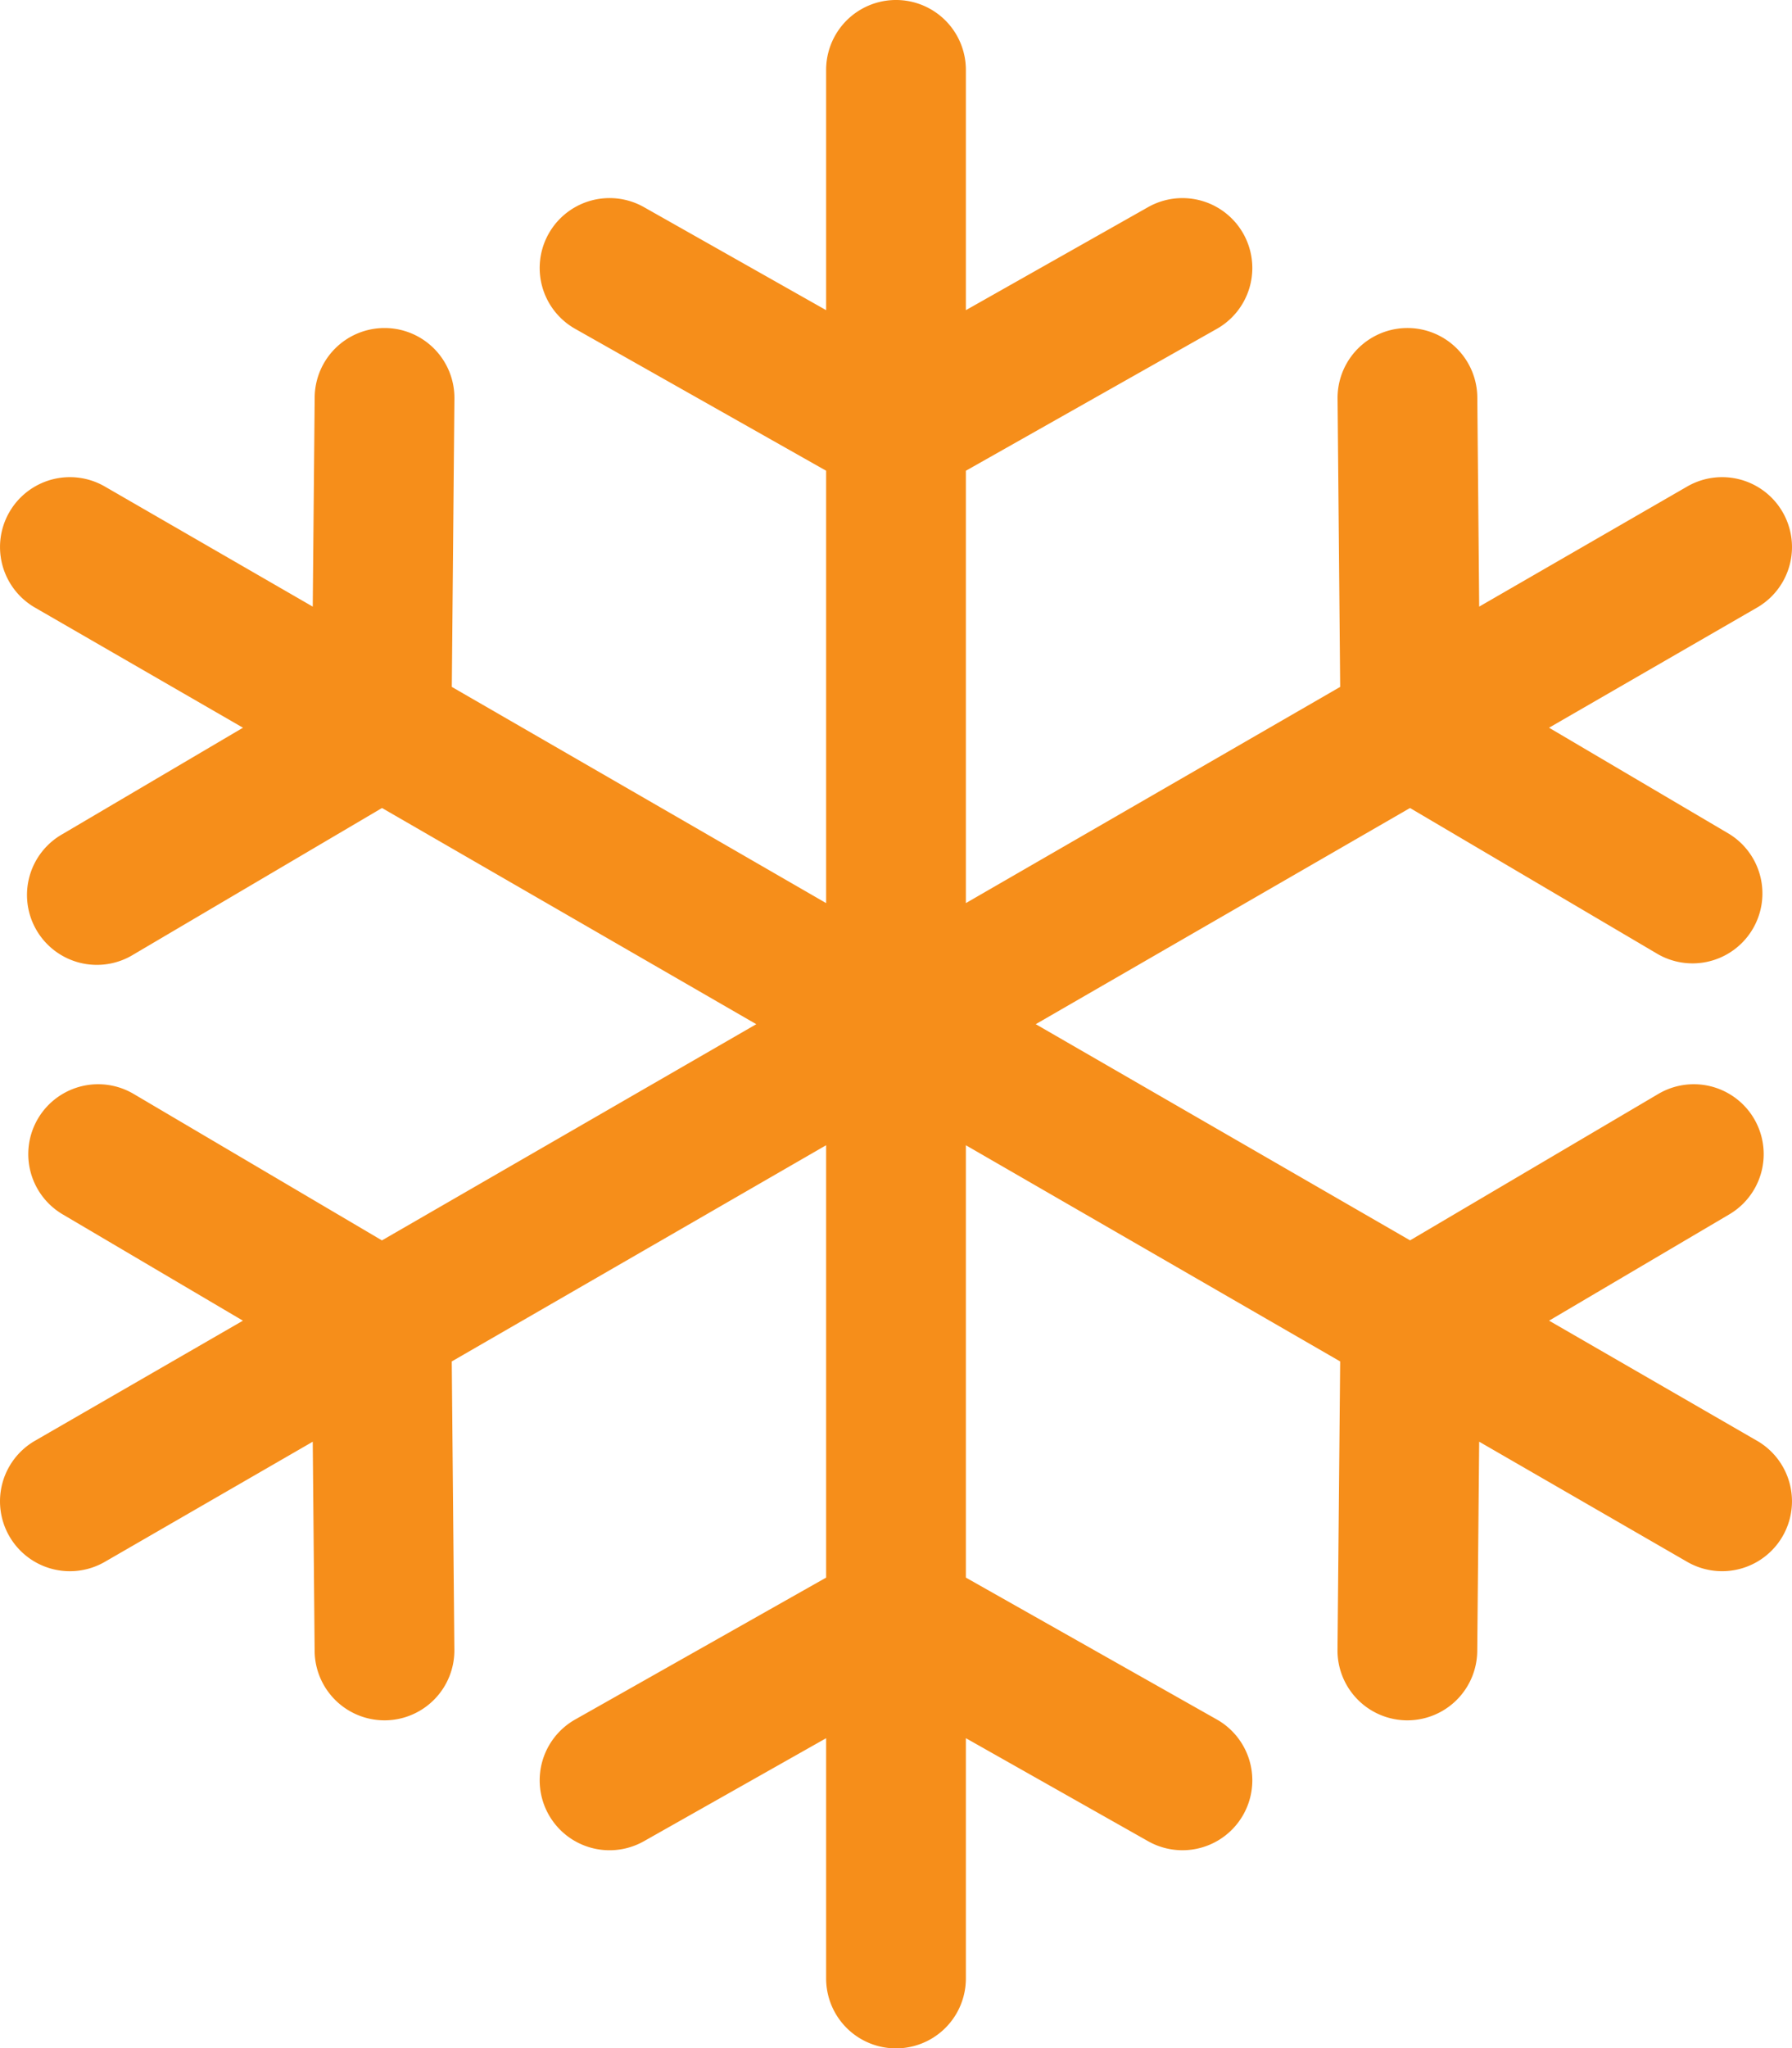 <svg xmlns="http://www.w3.org/2000/svg" width="111.649" height="127.57" viewBox="0 0 111.649 127.57">
  <path id="snowflake" d="M123.186,89.731,110.229,82.25l11.229-6.621a4.353,4.353,0,0,0-4.422-7.5l-15.468,9.12L78.246,63.785l23.318-13.463,15.472,9.119a4.354,4.354,0,0,0,4.421-7.5l-11.23-6.619,12.96-7.482a4.353,4.353,0,0,0-4.353-7.54L105.875,37.78l-.118-13.037a4.353,4.353,0,0,0-8.706.078l.162,17.959L73.893,56.245V29.318l15.635-8.837a4.353,4.353,0,1,0-4.284-7.58L73.893,19.317V4.353a4.353,4.353,0,1,0-8.707,0V19.317L53.835,12.9a4.353,4.353,0,0,0-4.284,7.58l15.635,8.837V56.245L41.865,42.78l.162-17.959a4.353,4.353,0,0,0-4.314-4.392h-.04a4.353,4.353,0,0,0-4.352,4.314L33.2,37.78,20.246,30.3a4.353,4.353,0,0,0-4.353,7.54l12.96,7.482L17.62,51.941a4.354,4.354,0,1,0,4.421,7.5l15.474-9.119L60.834,63.786,37.511,77.251l-15.47-9.122a4.353,4.353,0,1,0-4.422,7.5l11.23,6.622L15.892,89.731a4.353,4.353,0,1,0,4.353,7.54L33.2,89.789l.118,13.038a4.354,4.354,0,0,0,4.352,4.314h.04a4.353,4.353,0,0,0,4.314-4.392l-.162-17.96L65.186,71.324V98.252l-15.635,8.837a4.353,4.353,0,1,0,4.284,7.58l11.351-6.415v14.964a4.353,4.353,0,1,0,8.707,0V108.253l11.351,6.415a4.353,4.353,0,0,0,4.284-7.58L73.893,98.252V71.325l23.32,13.464-.166,17.959a4.353,4.353,0,0,0,4.313,4.393h.041a4.354,4.354,0,0,0,4.352-4.313l.121-13.04,12.959,7.482a4.353,4.353,0,1,0,4.353-7.54Z" transform="translate(-13.715)" fill="#f68e1a"/>
</svg>
